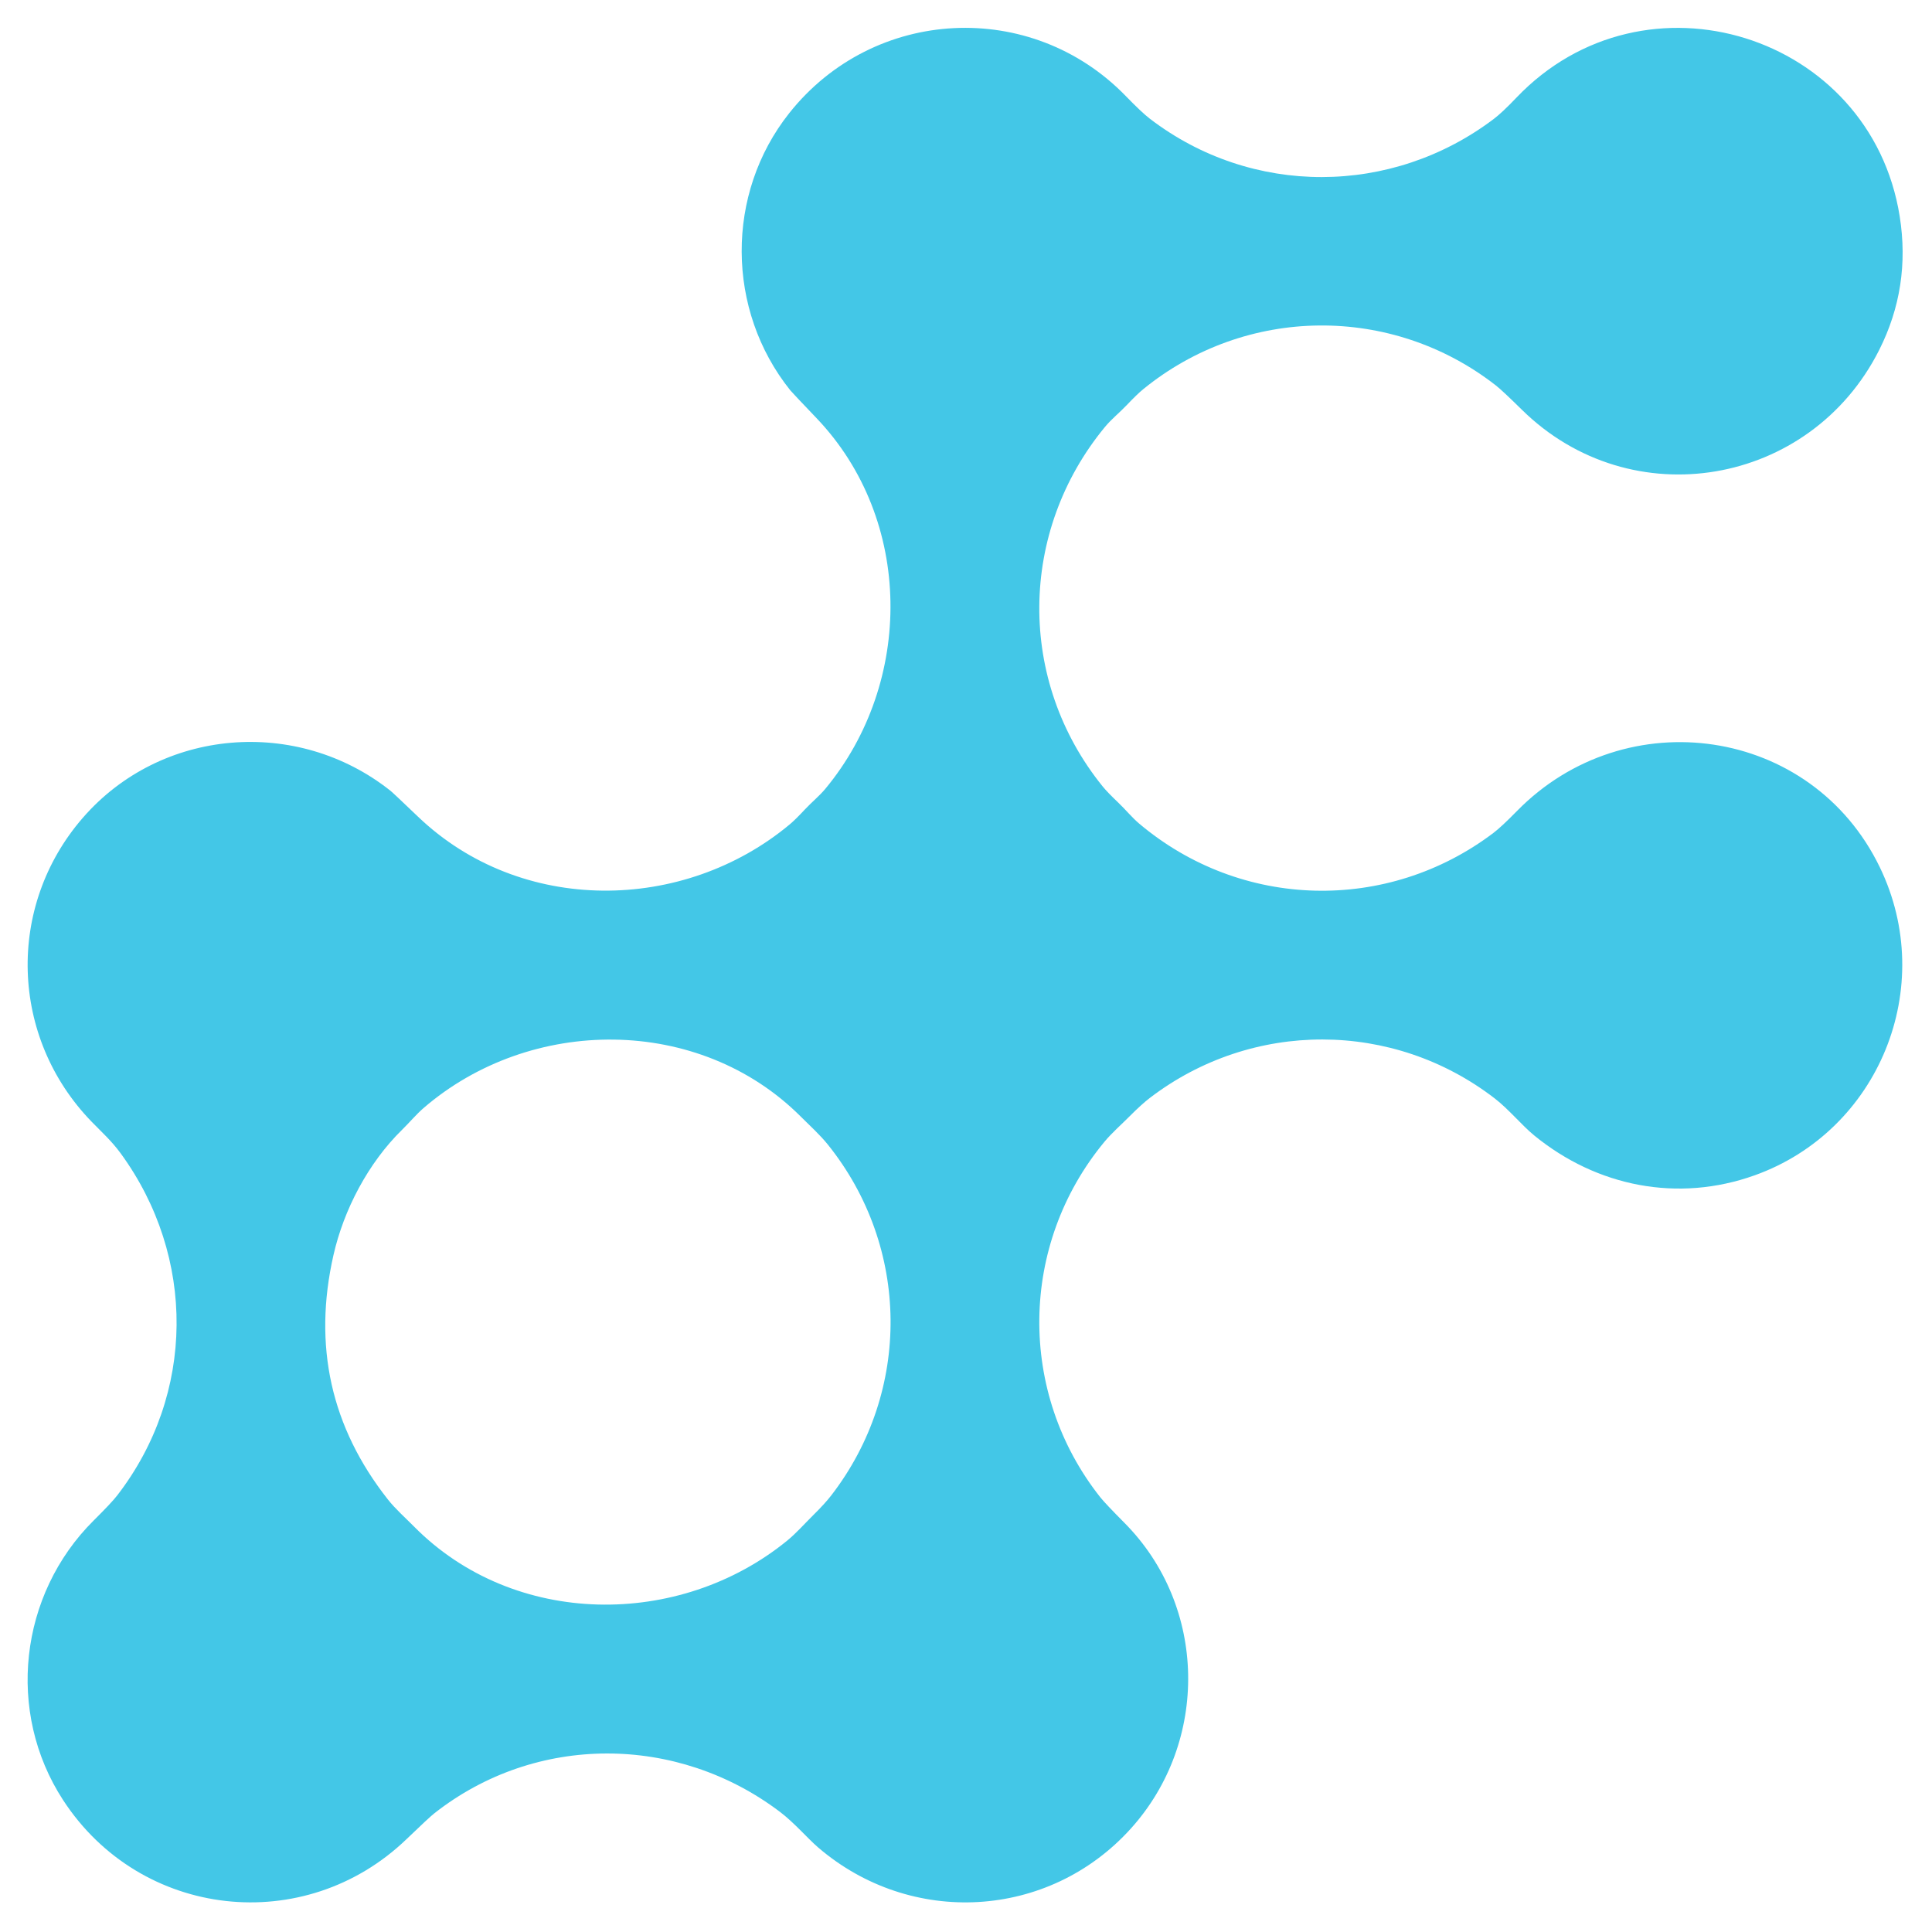 <?xml version="1.0" encoding="UTF-8"?>
<svg xmlns="http://www.w3.org/2000/svg" width="513" height="513" viewBox="0 0 513 513" fill="none">
  <path d="M498.953 92.979C480.718 129.106 433.141 137.385 404.093 108.79C400.644 105.395 398.346 103.247 397.196 102.346C369.57 80.79 330.805 81.116 303.52 103.371C302.487 104.213 301.036 105.617 299.166 107.582C297.291 109.553 295.066 111.348 293.437 113.319C270.459 141.136 270.03 180.727 292.81 208.846C293.636 209.863 294.995 211.272 296.886 213.073C298.793 214.893 300.588 217.085 302.447 218.659C329.549 241.549 368.378 242.495 396.56 221.153C397.959 220.094 400.03 218.166 402.774 215.369C431.687 185.852 481.028 192.876 499.127 230.243C514.557 262.104 498.913 300.258 465.932 312.072C445.591 319.358 424.059 315.139 407.35 301.473C404.164 298.867 400.557 294.489 396.95 291.708C369.896 270.82 332.465 270.812 305.363 291.494C303.891 292.617 302.111 294.227 300.024 296.325C297.768 298.597 295.177 300.854 293.263 303.174C270.594 330.553 270.189 369.78 292.134 397.541C293.008 398.643 295.154 400.915 298.57 404.358C320.595 426.534 321.087 462.471 300.262 485.544C278.46 509.714 241.816 511.692 217.209 490.526C214.508 488.206 210.853 483.931 207.071 481.079C179.771 460.437 142.269 460.317 115.35 481.468C114.412 482.204 111.962 484.479 108 488.293C80.962 514.362 37.334 509.595 16.739 477.948C1.572 454.629 5.076 423.411 24.86 403.746C28.027 400.605 30.114 398.383 31.121 397.08C51.898 370.185 52.072 333.724 32.074 306.288C29.635 302.943 27.076 300.679 24.319 297.834C2.636 275.476 1.58 240.699 21.959 217.189C42.697 193.265 78.912 190.294 103.678 209.966C104.176 210.364 106.602 212.647 110.956 216.815C138.28 242.987 181.503 242.415 209.717 218.881C210.665 218.092 212.016 216.76 213.769 214.885C215.533 213.002 217.591 211.333 219.132 209.474C242.603 181.212 242.579 138.029 216.828 111.046C212.474 106.486 210.146 104.017 209.844 103.641C192.753 82.292 192.61 51.416 209.558 30.051C232.028 1.718 273.876 -0.316 298.92 25.498C301.732 28.396 303.854 30.395 305.284 31.497C332.378 52.274 369.57 52.076 396.656 31.569C398.134 30.451 400.131 28.573 402.647 25.935C436.724 -9.787 496.72 9.067 504.419 57.415C506.416 69.953 504.594 81.807 498.953 92.979ZM88.55 333.239C83.073 357.335 87.88 378.962 102.971 398.121C104.981 400.671 107.587 402.968 109.971 405.375C136.516 432.207 180.406 432.437 209.049 409.054C211.401 407.131 213.626 404.604 215.906 402.348C218.009 400.272 219.625 398.5 220.753 397.032C242.031 369.422 241.697 331.165 219.823 303.928C217.75 301.346 215.088 298.939 212.633 296.492C185.634 269.493 140.815 269.708 112.41 294.267C110.566 295.864 108.683 298.104 106.792 299.956C97.727 308.823 91.267 321.281 88.55 333.239Z" fill="#43C7E7"></path>
</svg>
